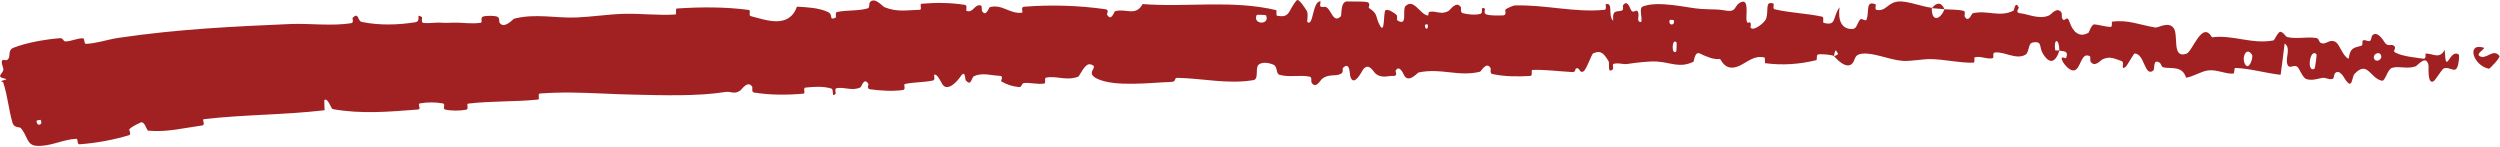 <?xml version="1.0" encoding="UTF-8"?> <svg xmlns="http://www.w3.org/2000/svg" width="323" height="19" viewBox="0 0 323 19" fill="none"><path d="M1.734 6.173C3.446 5.496 5.839 5.096 7.683 4.937C8.258 4.887 8.089 5.369 8.491 5.353C9.275 5.322 9.929 4.941 10.709 4.946C10.973 4.949 10.829 5.678 11.103 5.666C12.537 5.6 13.785 5.133 15.189 4.91C15.236 4.902 15.284 4.895 15.332 4.888C23.097 3.741 30.249 3.421 37.584 3.1C40.002 3.006 42.988 3.405 45.428 2.98C45.721 2.929 45.507 2.352 45.56 2.3C46.385 1.501 46.16 2.708 46.731 2.831C49.049 3.309 51.467 3.223 53.646 2.875C54.547 2.726 53.575 1.607 54.52 2.214C54.585 2.254 54.39 2.892 54.641 2.945C55.209 3.065 56.299 2.895 56.749 2.921C57.586 2.976 57.725 2.963 58.531 2.929C59.662 2.886 60.934 3.135 62.126 2.935C62.379 2.891 62.01 2.266 62.412 2.137C62.833 2.008 63.86 2.014 64.229 2.148C64.593 2.282 64.465 2.793 64.533 2.906C65.094 3.857 66.29 2.449 66.439 2.408C69.259 1.71 71.79 2.371 74.489 2.257C75.443 2.216 76.443 2.118 77.453 2.021C78.538 1.913 79.635 1.808 80.683 1.786C83.002 1.74 85.03 2.013 87.251 1.873C87.488 1.859 87.183 1.115 87.473 1.096C90.589 0.897 93.669 0.875 96.744 1.284C97.054 1.326 96.678 2.001 96.989 2.082C98.916 2.564 101.918 3.779 102.965 0.861C104.274 0.933 105.798 1.004 106.968 1.551C107.719 1.903 107.021 2.646 107.923 2.311C108.126 2.236 107.84 1.612 108.147 1.548C109.458 1.278 110.837 1.444 112.115 1.081C112.374 1.006 112.287 0.442 112.358 0.338C112.954 -0.505 114.034 0.83 114.261 0.923C115.978 1.616 117.219 1.291 118.823 1.266C119.196 1.261 118.735 0.512 119.093 0.48C120.927 0.322 122.839 0.337 124.667 0.629C125.068 0.696 124.717 1.353 124.91 1.418C125.76 1.697 125.916 0.469 126.734 0.713C126.906 0.763 126.824 1.32 126.857 1.38C127.369 2.324 127.76 0.959 127.886 0.926C129.473 0.478 130.522 1.868 132.05 1.631C132.233 1.601 131.802 0.909 132.318 0.869C135.767 0.593 139.408 0.704 142.824 1.193C143.355 1.268 142.988 1.803 143.023 1.868C143.587 2.871 143.91 1.503 144.082 1.448C145.44 1.051 146.738 2.166 147.628 0.526C153.416 0.971 159.141 -0.045 164.893 1.311C164.966 1.327 164.846 1.999 164.992 2.027C166.746 2.375 166.393 1.339 167.53 0.046C167.816 -0.278 168.727 1.246 168.808 1.357C169.1 1.768 168.819 2.77 168.916 2.849C169.718 3.468 169.538 0.173 170.607 0.155C170.64 0.16 170.509 0.769 170.6 0.828C170.881 1.013 171.154 0.768 171.429 0.973C172.061 1.447 172.307 3.046 173.244 2.099C173.363 1.976 173.15 0.109 174.107 0.183C174.488 0.214 176.173 0.158 176.646 0.273C177.119 0.387 176.804 0.995 176.838 1.02C178.118 1.8 177.641 2.137 178.292 3.308C178.942 4.475 178.729 1.674 178.983 1.357C179.237 1.042 180.18 1.687 180.412 1.912C180.644 2.138 180.363 2.525 180.568 2.652C181.928 3.48 181.143 1.252 181.581 0.802C182.616 -0.266 183.456 1.804 184.414 1.996C184.673 2.048 184.457 1.577 184.686 1.53C185.602 1.35 186.161 1.992 187.196 1.385C187.365 1.286 188.192 0.027 188.746 0.938C188.824 1.07 188.611 1.59 189.001 1.702C189.583 1.87 190.633 1.972 191.26 1.792C191.722 1.659 191.183 0.811 191.768 1.07C192.029 1.186 191.554 1.691 192.042 1.866C192.528 2.042 193.762 2.008 194.23 1.987C194.698 1.965 194.436 1.319 194.473 1.275C194.7 1.023 195.592 0.703 195.674 0.703C199.703 0.587 203.404 1.652 207.31 1.269C207.618 1.24 207.409 0.558 207.456 0.546C208.508 0.255 207.687 2.075 208.425 2.679C208.312 1.293 208.747 1.542 209.484 1.387C209.839 1.31 209.643 0.775 209.675 0.72C210.199 -0.098 210.569 0.953 210.664 1.168C211.015 1.959 211.389 1.021 211.633 1.55C211.875 2.075 211.327 2.856 212.041 2.843C212.239 2.346 211.704 1.052 212.245 0.84C214.285 0.036 218.076 1.045 219.711 1.15C221.329 1.254 221.863 1.163 222.819 1.342C224.54 1.667 223.909 0.705 224.972 0.266C226.035 -0.173 225.514 2.194 225.666 2.703C225.814 3.211 225.978 2.688 226.163 2.968C226.35 3.248 225.941 3.593 226.385 3.699C226.831 3.805 228.043 2.903 228.2 2.372C228.533 1.245 227.995 0.061 229.157 0.48C229.224 0.505 229.005 1.127 229.26 1.19C231.256 1.676 233.441 1.717 235.429 2.154C235.706 2.216 235.452 2.906 235.615 2.95C237.329 3.405 236.722 2.233 237.667 0.944C237.442 2.668 237.954 3.727 239.226 3.749C239.697 3.758 239.829 3.473 239.979 3.13C240.074 2.918 240.177 2.683 240.374 2.482C240.528 2.323 241.076 2.847 241.18 2.493C241.521 1.338 241.02 0.035 242.344 0.567C242.401 0.592 242.209 1.224 242.41 1.265C243.709 1.532 243.839 0.321 245.281 0.193C246.413 0.093 248.296 0.861 249.591 1.004C249.532 2.944 250.728 2.521 251.228 1.192C252.029 1.262 252.915 1.204 253.707 1.405C253.978 1.474 253.787 2.032 253.82 2.093C254.326 3.057 254.706 1.763 254.882 1.716C256.752 1.261 258.349 2.288 260.157 1.373C260.224 1.34 260.369 -0.005 260.833 0.993C260.862 1.062 260.239 1.658 261.101 1.729C261.968 1.802 263.518 2.571 264.752 1.987C265.046 1.846 265.81 0.777 266.355 1.651C266.428 1.77 266.331 2.153 266.434 2.372C266.763 3.07 267.016 1.715 267.406 2.887C267.795 4.06 268.654 4.958 269.858 4.207C269.893 4.185 270.223 3.117 270.604 3.15C271.212 3.202 272.055 3.463 272.672 3.483C272.968 3.492 272.808 2.814 272.86 2.804C274.913 2.518 276.309 3.183 278.457 3.555C278.833 3.623 280.048 2.773 280.769 3.538C281.566 4.376 280.495 7.61 282.481 6.942C283.283 6.676 284.505 2.567 285.786 4.82C288.537 4.466 290.951 5.755 293.738 5.22C293.864 5.196 294.334 4.066 294.631 4.108C295.062 4.17 295.25 4.734 295.552 4.796C296.796 5.071 298.028 4.717 299.248 4.908C299.716 4.98 299.498 5.525 300.05 5.611C300.599 5.697 301.045 4.996 301.768 5.431C302.312 5.762 302.708 7.328 303.45 7.586C303.641 6.103 304.152 6.189 305.117 5.9C305.304 5.844 305.171 5.305 305.262 5.252C305.637 5.024 305.905 5.489 306.262 5.236C306.348 5.175 306.41 4.668 306.484 4.59C307.11 3.905 307.898 5.154 308.025 5.371C308.527 6.196 308.881 5.57 309.305 5.923C309.724 6.276 308.998 6.563 309.507 6.809C310.554 7.316 311.975 7.413 313.092 7.583C313.536 7.647 313.321 6.931 313.387 6.925C314.324 6.873 315.168 7.718 315.855 6.44C316.022 10.006 316.459 6.178 317.677 7.054C317.774 7.125 317.678 8.787 317.249 8.975C316.821 9.162 316.289 8.565 315.684 8.867C315.543 8.938 314.591 10.38 314.477 10.46C313.582 11.084 313.794 8.609 313.77 8.469C313.486 6.947 312.351 8.49 312.095 8.574C310.936 8.96 310.039 8.496 309.077 8.759C308.443 8.928 308.187 10.535 307.728 10.429C306.186 10.08 305.9 7.765 304.199 9.553C303.837 9.935 303.961 11.735 302.98 10.223C302.918 10.127 302.211 8.766 301.644 9.52C301.573 9.615 301.521 10.13 301.436 10.165C300.872 10.389 300.537 9.94 299.943 10.079C299.345 10.218 298.595 10.44 297.95 10.203C297.562 10.06 297.132 9.051 296.958 8.798C296.465 8.069 295.783 9.128 295.519 8.278C295.25 7.423 296.033 6.229 295.176 5.617C295.026 6.954 294.829 8.323 294.658 9.666C292.701 9.448 290.808 8.861 288.82 8.775C288.577 8.766 288.773 9.505 288.511 9.514C287.401 9.549 286.462 8.967 285.306 9.097C284.391 9.198 283.389 9.902 282.443 10.038C281.952 8.466 280.565 8.909 279.558 8.713C279.206 8.645 279.252 8.236 279.004 8.088C278.091 7.543 278.461 8.924 278.193 9.125C277.048 9.98 277.099 6.899 275.776 6.911C275.708 6.91 274.789 8.509 274.667 8.606C273.894 9.237 274.571 8.03 274.11 7.887C273.261 7.627 272.69 7.209 271.68 7.647C271.384 7.777 270.644 8.77 270.101 7.957C270.03 7.85 270.093 7.31 270.034 7.276C268.979 6.704 268.889 8.406 268.25 8.96C267.615 9.513 266.682 8.303 266.503 7.957C266.032 7.063 266.902 7.596 266.94 7.511C267.307 6.5 266.585 6.65 266.07 6.546C266.053 4.873 265.306 4.948 265.525 6.444C265.55 6.607 265.967 6.466 266.07 6.546C265.551 8.168 264.734 8.35 263.865 6.79C263.464 6.059 263.868 5.233 262.593 5.501C262.01 5.621 262.199 6.778 261.676 7.076C260.471 7.757 258.972 6.642 257.756 6.781C257.312 6.831 257.728 7.472 257.423 7.528C256.614 7.679 255.907 7.19 255.114 7.414C255.041 7.435 255.203 8.098 254.955 8.101C253.062 8.135 251.425 7.681 249.443 7.635C248.456 7.612 246.788 7.949 245.787 7.862C244.029 7.714 241.998 6.732 240.491 6.949C240.239 6.985 240.065 7.057 239.939 7.15C239.593 7.417 239.624 7.866 239.321 8.196C238.535 9.059 237.146 7.488 236.956 7.245C236.951 7.237 237.779 7.088 237.34 6.746C237.09 6.038 236.965 7.242 236.956 7.245C236.836 7.088 235.164 6.926 234.853 7.05C234.677 7.118 234.771 7.743 234.679 7.767C232.494 8.312 230.265 8.46 228.045 8.162C228.005 8.149 228.067 7.451 227.974 7.429C226.674 7.115 225.838 7.969 224.783 8.475C223.722 8.981 222.873 8.81 222.237 7.611C221.417 7.762 220.282 7.232 219.617 6.911C218.954 6.589 218.862 7.95 218.804 7.977C216.976 8.84 215.918 8.064 214.034 7.949C213.14 7.891 211.327 8.096 210.372 8.249C209.607 8.372 209.143 8.055 208.434 8.263C208.338 8.291 208.438 8.896 208.409 8.919C207.62 9.648 207.993 8.165 207.828 7.902C207.23 6.943 206.852 6.433 205.843 6.892C205.611 6.997 204.946 9.133 204.522 9.26C203.971 9.422 204.174 8.656 203.596 8.845C203.546 8.861 203.56 9.332 203.202 9.314C201.531 9.235 199.724 8.974 197.997 9.036C197.761 9.043 198.07 9.788 197.729 9.81C196.123 9.912 194.377 9.901 192.815 9.566C192.431 9.481 192.666 8.955 192.581 8.801C192.06 7.865 191.347 9.239 191.227 9.267C188.382 9.953 186.179 8.741 183.281 9.366C183.124 9.402 181.925 10.883 181.364 9.633C181.326 9.55 180.771 8.271 180.305 9.157C180.277 9.212 180.621 9.869 180.034 9.81C179.445 9.75 178.514 10.205 177.7 9.489C177.442 9.263 176.823 7.989 176.078 9.022C176.029 9.094 174.889 11.422 174.447 9.833C174.375 9.572 174.421 7.883 173.527 8.762C173.357 8.932 173.676 9.304 173.224 9.546C172.531 9.918 171.598 9.48 170.751 10.245C170.603 10.38 169.983 11.536 169.457 10.674C169.375 10.539 169.518 9.974 169.247 9.915C167.955 9.633 166.618 10.031 165.306 9.663C164.842 9.534 165.063 8.619 164.577 8.383C164.091 8.147 163.116 7.929 162.618 8.354C162.121 8.779 162.697 10.221 161.943 10.35C158.669 10.911 155.397 10.12 152.119 10.059C151.633 10.05 152.047 10.561 151.329 10.585C148.684 10.675 144.132 11.257 141.819 10.203C139.968 9.359 142.258 8.636 140.851 8.307C140.167 8.15 139.469 9.853 139.306 9.91C137.717 10.485 136.596 9.763 135.165 10.025C134.868 10.08 135.176 10.757 134.923 10.796C134.059 10.934 133.143 10.65 132.32 10.726C131.951 10.761 132.032 11.282 131.691 11.25C130.875 11.179 130.16 10.976 129.345 10.506C129.272 10.463 129.746 9.802 129.14 9.792C128.159 9.779 126.935 9.326 125.83 9.852C125.502 10.011 125.519 11.205 124.787 10.399C124.631 10.23 124.787 8.792 123.98 10.052C123.844 10.261 122.481 11.968 121.768 10.909C121.58 10.63 121.087 9.469 120.693 9.664C120.64 9.695 120.873 10.33 120.545 10.402C119.397 10.641 118.144 10.606 116.953 10.84C116.634 10.903 117.129 11.554 116.653 11.627C115.349 11.831 113.704 11.707 112.406 11.536C111.929 11.472 112.242 10.913 112.205 10.854C111.623 9.897 111.333 11.22 111.152 11.301C110.026 11.792 109.143 11.201 108.082 11.395C107.791 11.447 108.017 12.067 107.96 12.125C107.373 12.688 107.789 11.55 107.404 11.438C106.322 11.118 105.157 11.204 104.075 11.317C103.676 11.359 104.147 12.072 103.789 12.101C101.669 12.291 99.519 12.29 97.432 11.957C97.043 11.893 97.268 11.326 97.183 11.201C96.6 10.326 95.833 11.57 95.652 11.693C94.838 12.25 94.466 11.768 93.717 11.885C90.097 12.466 85.496 12.303 82.069 12.232C80.556 12.204 79.165 12.143 77.858 12.084C75.099 11.969 72.589 11.866 69.728 12.084C69.451 12.105 69.764 12.836 69.526 12.863C66.51 13.175 63.48 13.025 60.473 13.39C60.228 13.419 60.62 14.105 60.224 14.175C59.388 14.324 58.346 14.339 57.523 14.157C57.122 14.069 57.621 13.437 57.218 13.361C56.231 13.185 55.218 13.19 54.27 13.355C53.849 13.428 54.527 14.113 53.978 14.152C50.32 14.427 46.732 14.769 42.99 14.095C42.733 14.049 42.418 12.602 41.902 12.921C41.89 13.33 41.926 13.807 41.94 14.242C36.669 14.863 31.407 14.794 26.305 15.404C26.086 15.431 26.567 16.149 26.148 16.205C23.769 16.525 21.605 17.109 19.153 16.883C18.909 16.862 18.719 15.501 18.079 15.868C18.056 15.882 17.995 15.911 17.913 15.952C17.555 16.119 16.872 16.456 16.691 16.744C16.663 16.797 17.019 17.365 16.666 17.472C14.627 18.079 12.422 18.488 10.274 18.642C9.923 18.667 10.11 17.917 9.857 17.929C8.086 18.016 6.407 18.996 4.638 18.835C3.439 18.727 3.545 17.483 2.661 16.523C2.537 16.389 1.832 16.546 1.627 15.902C1.141 14.281 0.993 12.409 0.427 10.693C0.378 10.506 0.136 10.572 0.153 10.504C0.159 10.488 0.208 10.457 0.304 10.416C0.405 10.371 0.696 10.316 0.788 10.269C0.898 10.22 0.648 10.152 0.397 10.098C0.161 10.043 0.066 9.969 0.017 9.858C-0.018 9.833 0.003 9.734 0.13 9.573C0.248 9.414 0.395 9.212 0.435 9.037C0.48 8.798 0.121 8.185 0.258 7.858C0.401 7.529 0.792 8.017 1.08 7.597C1.371 7.172 1.001 6.466 1.734 6.173ZM216.611 5.477C215.992 4.825 215.908 7.218 216.573 6.644C216.605 6.613 216.644 5.509 216.611 5.477ZM290.953 7.066C290.237 5.952 289.563 7.458 290.071 8.314C290.574 9.169 291.169 7.404 290.953 7.066ZM299.299 7.023C298.437 6.104 297.966 9.467 299.036 8.882C299.098 8.849 299.349 7.077 299.299 7.023ZM5.241 15.49C5.229 15.46 4.733 15.561 4.734 15.593C4.676 16.396 5.65 16.198 5.241 15.49ZM307.605 7.08C307.368 6.589 306.458 7.016 306.758 7.626C306.999 8.116 307.9 7.69 307.605 7.08ZM184.454 3.164C184.444 3.128 184.087 3.1 184.097 3.302C184.129 3.95 184.622 3.761 184.454 3.164ZM321.558 8.88C319.517 8.466 318.648 5.516 320.854 6.142C321.253 6.256 319.853 6.905 320.336 7.228C321.219 7.816 322.092 6.161 322.928 7.23C323.079 7.426 321.674 8.91 321.554 8.884C321.556 8.883 321.557 8.882 321.558 8.88ZM216.249 2.604C216.237 2.572 215.746 2.543 215.734 2.575C215.471 3.335 216.459 3.393 216.249 2.604ZM163.58 1.988C163.551 1.921 162.402 1.877 162.365 1.94C161.788 3.192 164.111 3.284 163.58 1.988ZM249.61 1.056C250.168 0.302 250.817 0.224 251.226 1.191C250.694 1.13 250.153 1.113 249.61 1.056Z" fill="#A12123"></path></svg> 